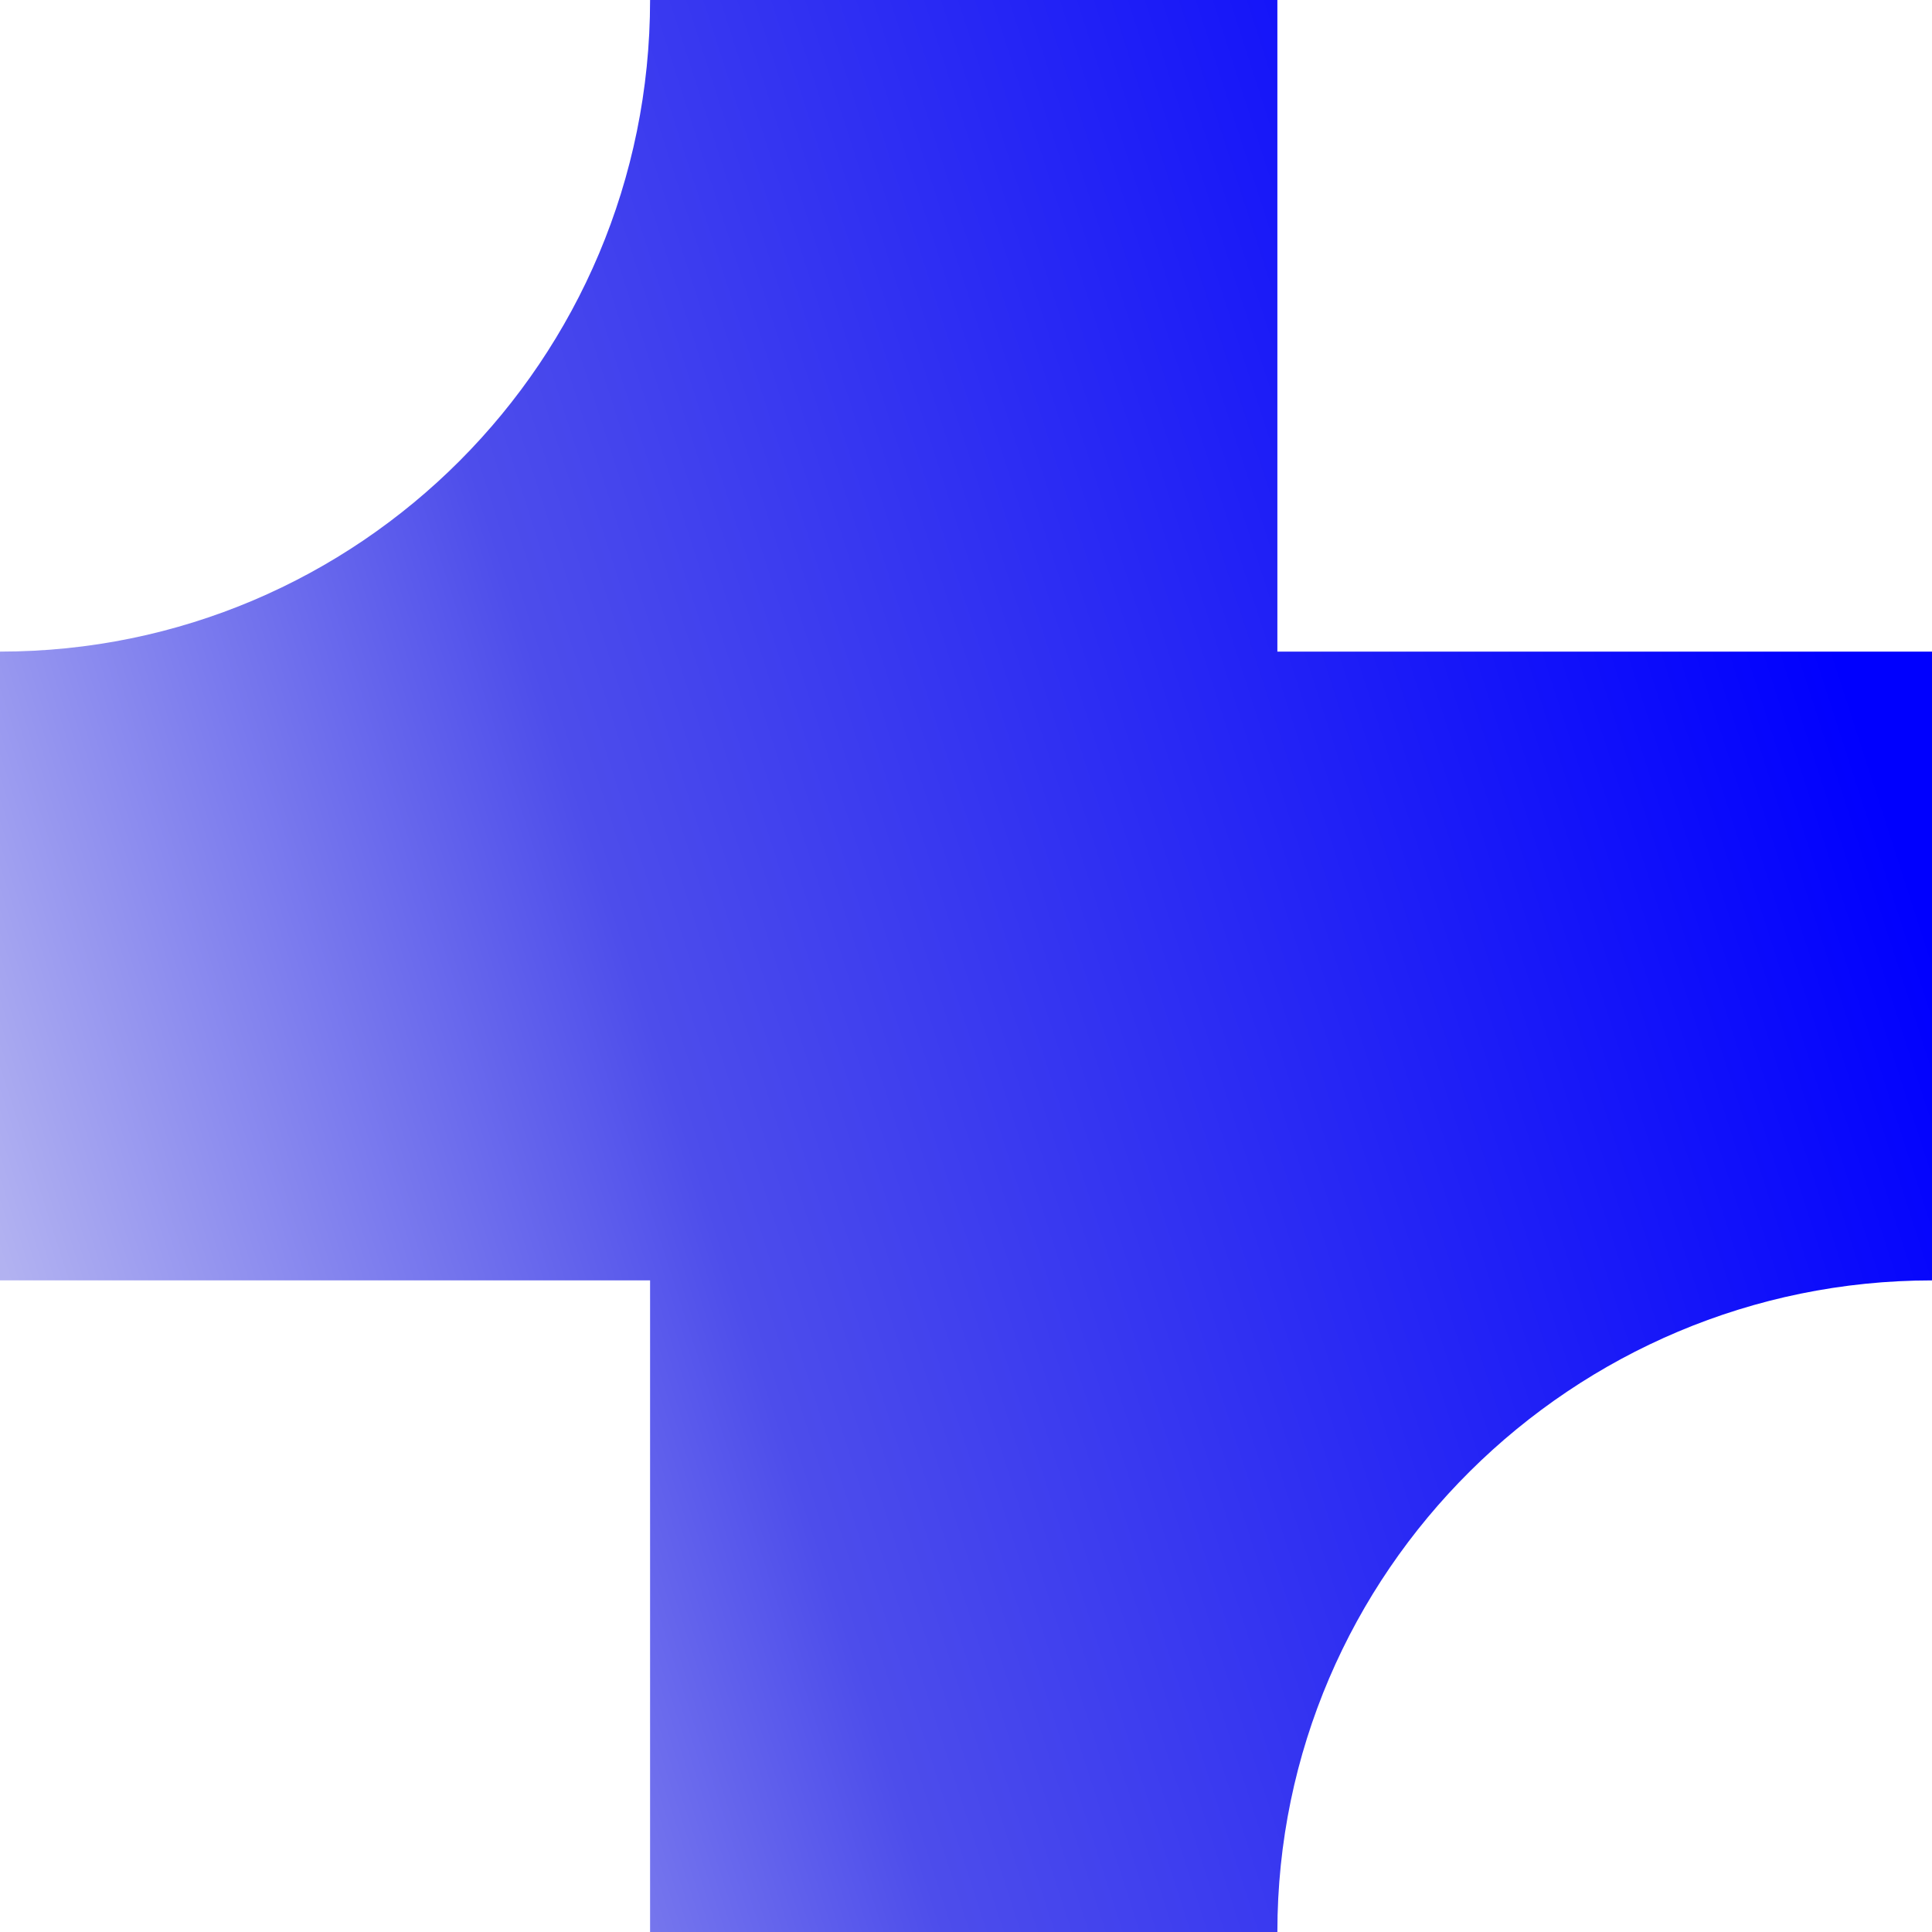 <svg width="48" height="48" viewBox="0 0 48 48" fill="none" xmlns="http://www.w3.org/2000/svg">
<path d="M48 16.189H31.736V0H16.151C16.151 8.943 8.922 16.189 0 16.189V31.811H16.151V48H31.736C31.736 39.057 39.078 31.811 48 31.811V16.189Z" fill="url(#paint0_linear_295_4144)"/>
<defs>
<linearGradient id="paint0_linear_295_4144" x1="45.755" y1="16.403" x2="1.23183e-08" y2="31.166" gradientUnits="userSpaceOnUse">
<stop stop-color="#0000FE"/>
<stop offset="0.643" stop-color="#4D4DEB"/>
<stop offset="1" stop-color="#B2B2F1"/>
</linearGradient>
</defs>
</svg>

